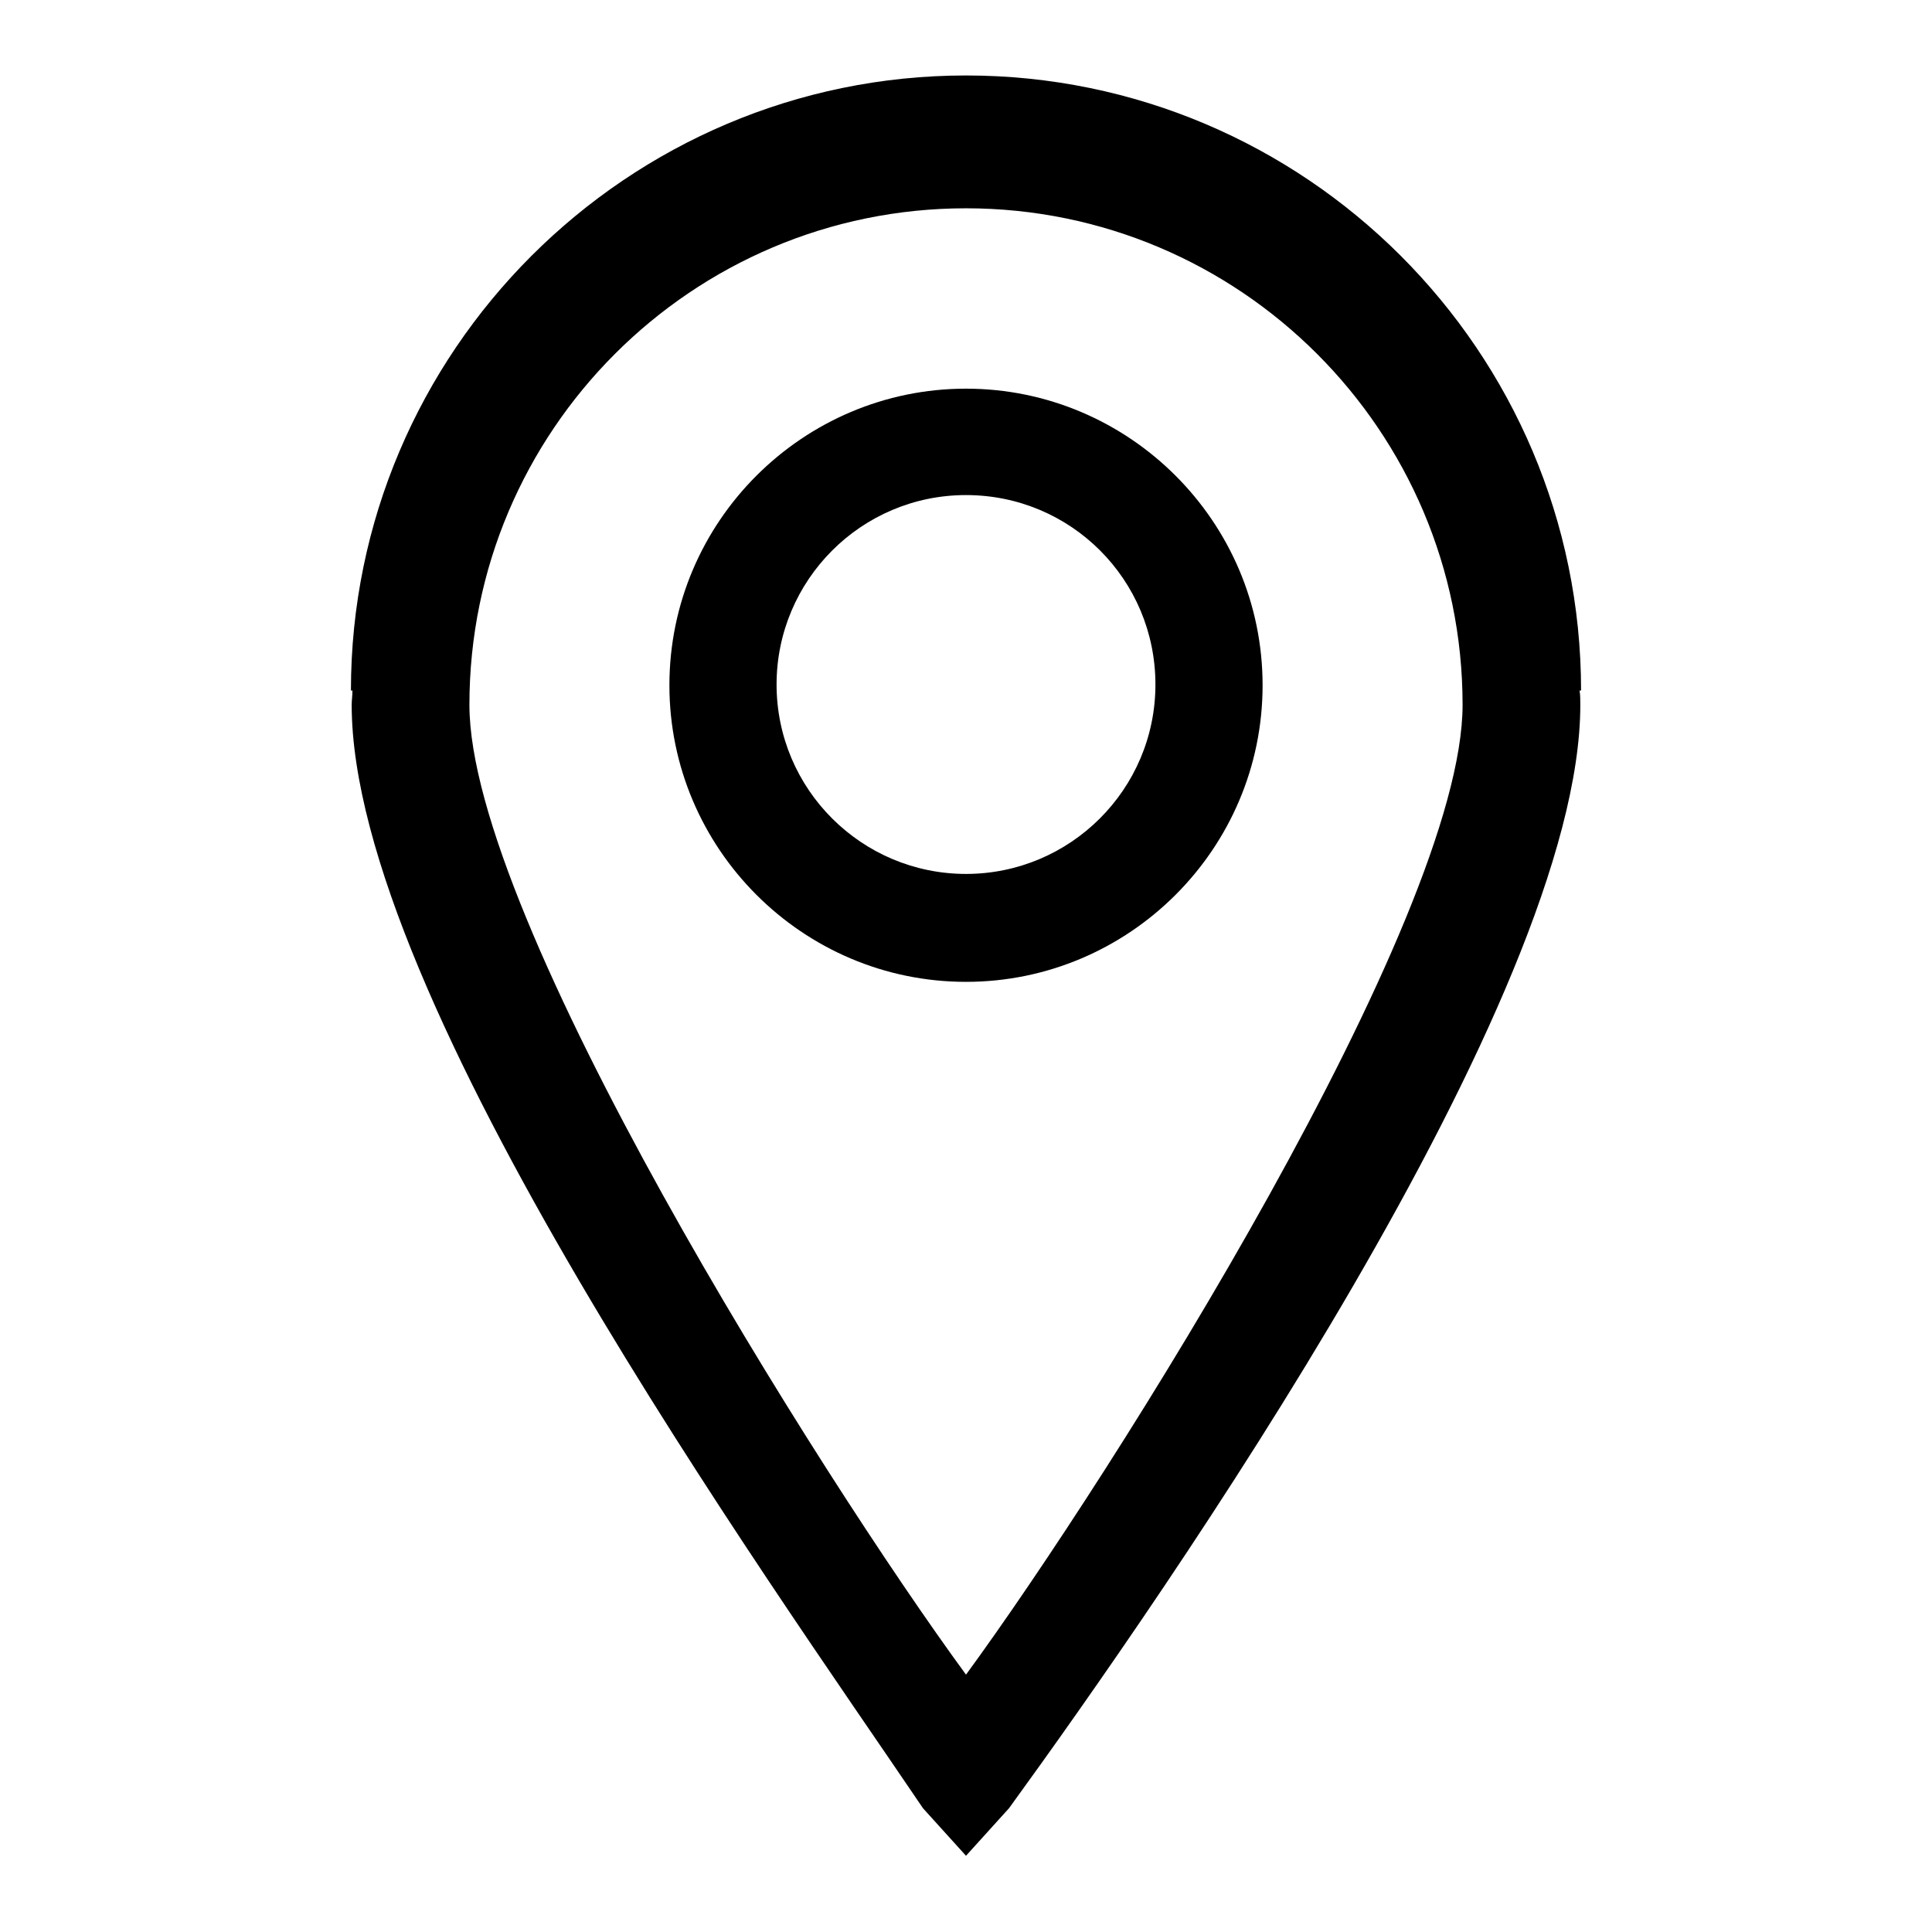 <?xml version="1.0" encoding="utf-8"?>
<!-- Svg Vector Icons : http://www.onlinewebfonts.com/icon -->
<!DOCTYPE svg PUBLIC "-//W3C//DTD SVG 1.1//EN" "http://www.w3.org/Graphics/SVG/1.1/DTD/svg11.dtd">
<svg version="1.1" xmlns="http://www.w3.org/2000/svg" xmlns:xlink="http://www.w3.org/1999/xlink" x="0px" y="0px" viewBox="0 0 256 256" enable-background="new 0 0 256 256" xml:space="preserve">
<g> <path fill="#000000" d="M209.5,91.5c0-45-36.6-81.5-81.5-81.5S46.5,46.6,46.5,91.5h0.2c0,0.7-0.1,1.3-0.1,1.9 c0,38.9,55,115.6,75.7,146.2l5.7,6.3l5.7-6.3c20.7-28.5,75.7-107.4,75.7-146.2c0-0.7,0-1.3-0.1-1.9H209.5L209.5,91.5z M128,221.9 c-19.4-26.5-65.8-100.2-65.8-128.5c0-36.3,29.5-65.8,65.8-65.8c36.3,0,65.8,29.5,65.8,65.8C193.8,121.8,147.4,195.4,128,221.9z"/> <path fill="#000000" d="M128,51.5c-21.6,0-39.3,17.6-39.3,39.3c0,21.6,17.6,39.3,39.3,39.3c21.6,0,39.3-17.6,39.3-39.3 C167.3,69.1,149.6,51.5,128,51.5z M128,115.8c-13.8,0-25.1-11.2-25.1-25.1c0-13.8,11.2-25.1,25.1-25.1s25.1,11.2,25.1,25.1 C153.1,104.6,141.8,115.8,128,115.8z"/></g>
</svg>